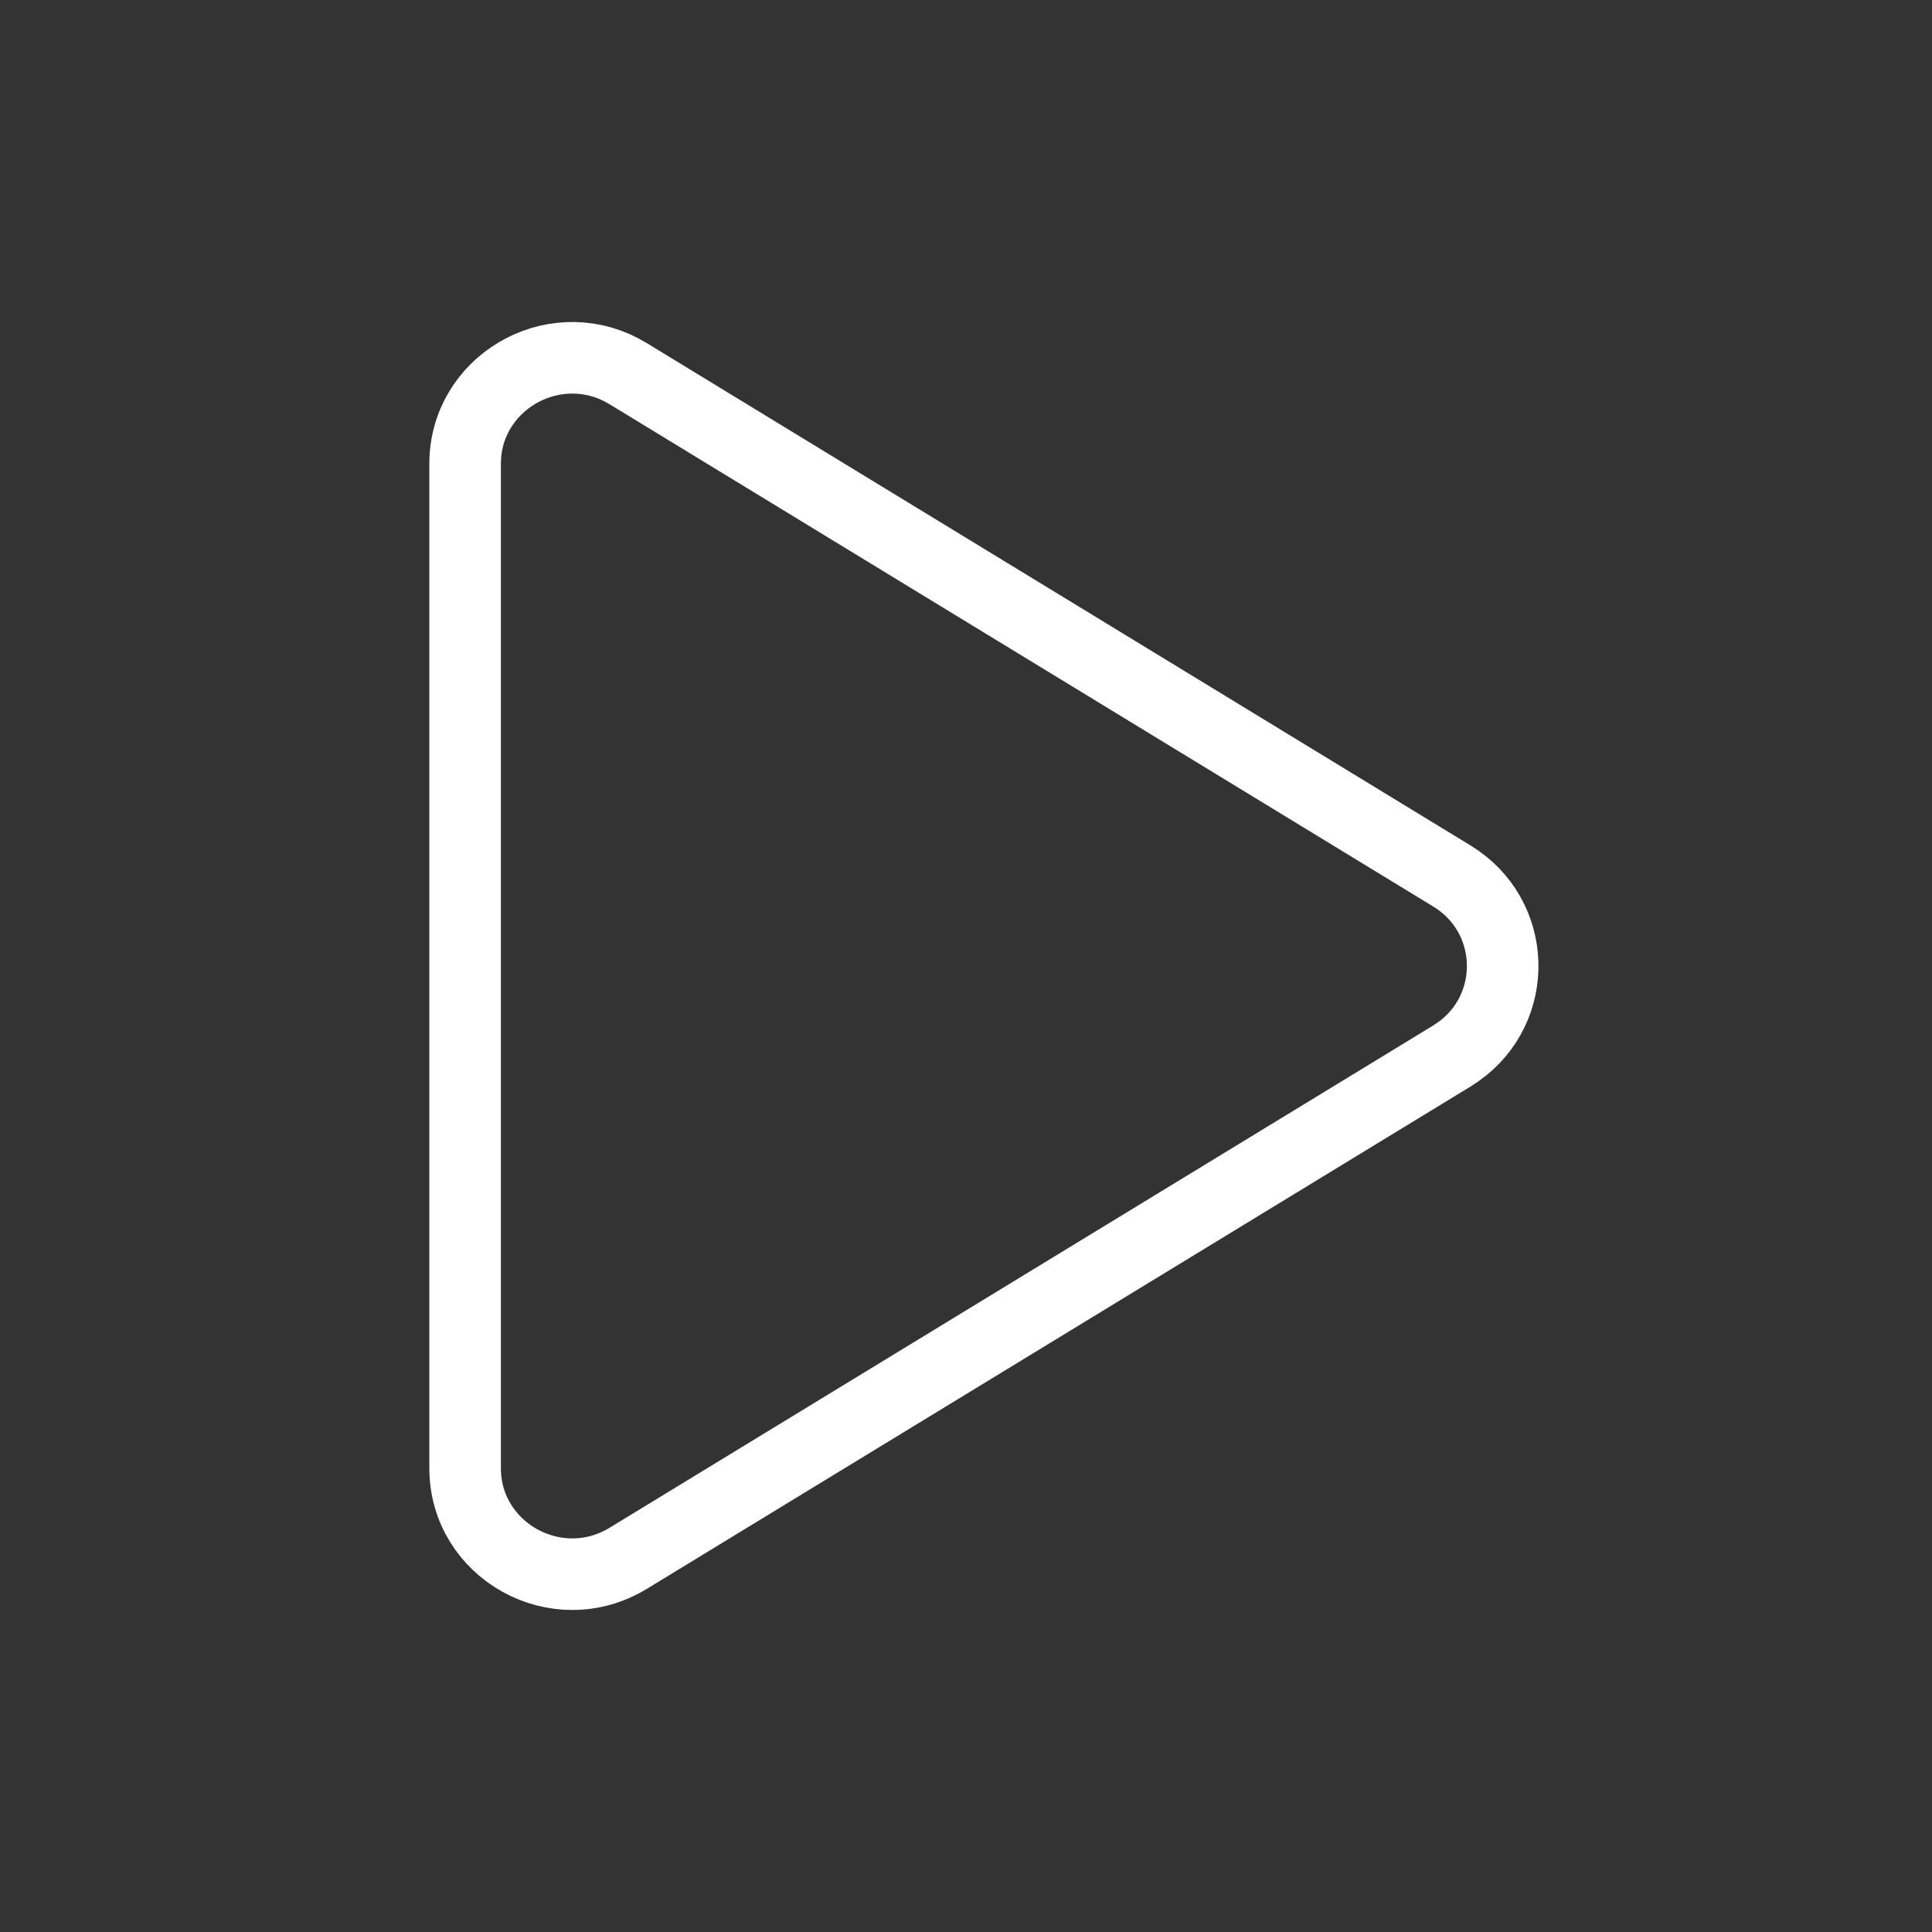 <svg width="54" height="54" viewBox="0 0 54 54" fill="none" xmlns="http://www.w3.org/2000/svg">
<rect x="0" y="0" width="54" height="54" fill="#333333" stroke="none"/>
<path d="M13 12.962C13 10.735 15.399 9.314 17.373 10.34L17.562 10.447L40.58 24.484C42.414 25.603 42.472 28.192 40.752 29.402L40.58 29.516L17.562 43.553C15.556 44.776 13 43.337 13 41.038V12.962Z" stroke="white" stroke-width="2"/>
</svg>
